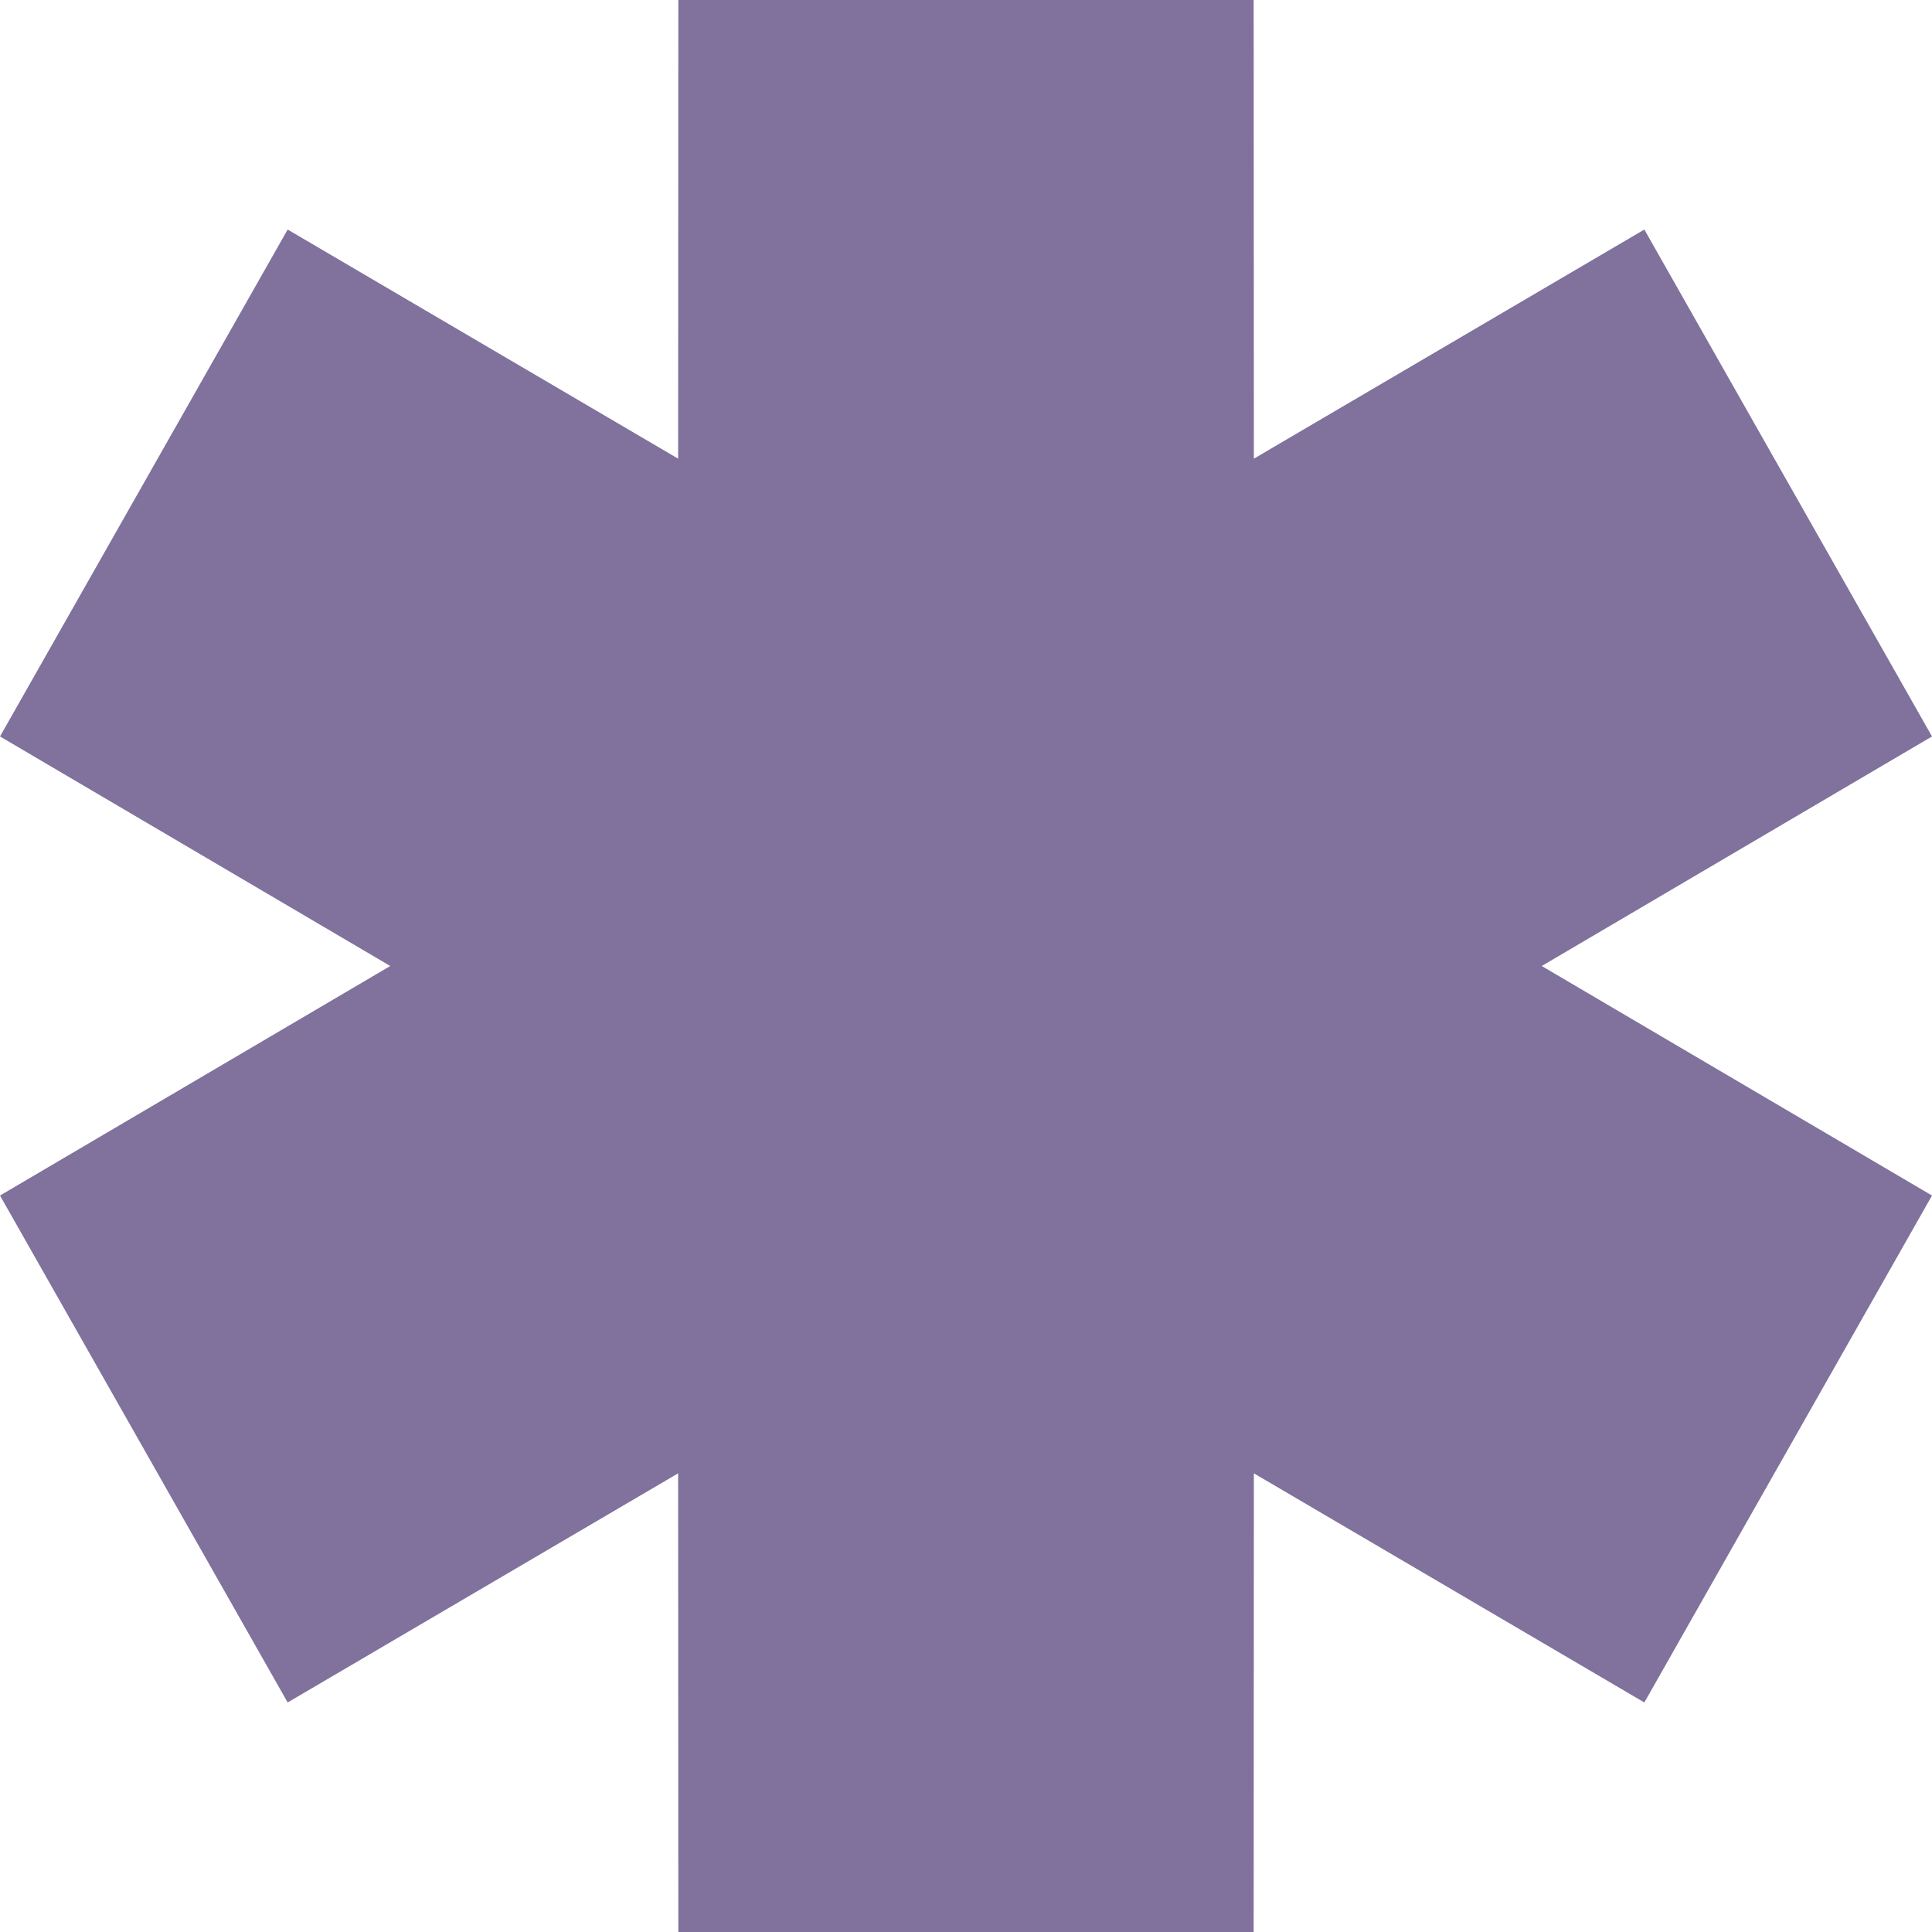 <?xml version="1.0" encoding="UTF-8"?> <svg xmlns="http://www.w3.org/2000/svg" viewBox="0 0 37.00 37.00" data-guides="{&quot;vertical&quot;:[],&quot;horizontal&quot;:[]}"><path fill="#80719d" stroke="none" fill-opacity="1" stroke-width="1" stroke-opacity="1" clip-rule="evenodd" fill-rule="evenodd" id="tSvg18f2236f74e" title="Path 2" d="M7.474 18.5C4.983 17.035 2.491 15.569 0 14.104C1.836 10.868 3.672 7.632 5.509 4.396C8.002 5.859 10.494 7.321 12.987 8.784C12.988 5.856 12.99 2.928 12.991 0C16.664 0 20.336 0 24.009 0C24.01 2.928 24.012 5.856 24.013 8.784C26.506 7.321 28.998 5.859 31.491 4.396C33.328 7.632 35.164 10.868 37 14.104C34.509 15.569 32.017 17.035 29.526 18.5C32.017 19.965 34.509 21.43 37 22.896C35.164 26.132 33.328 29.368 31.491 32.604C28.998 31.142 26.506 29.679 24.013 28.216C24.012 31.144 24.01 34.072 24.009 37C20.336 37 16.664 37 12.991 37C12.99 34.072 12.988 31.144 12.987 28.216C10.494 29.679 8.002 31.142 5.509 32.604C3.672 29.368 1.836 26.132 0 22.896C2.491 21.43 4.983 19.965 7.474 18.5Z"></path><defs></defs></svg> 